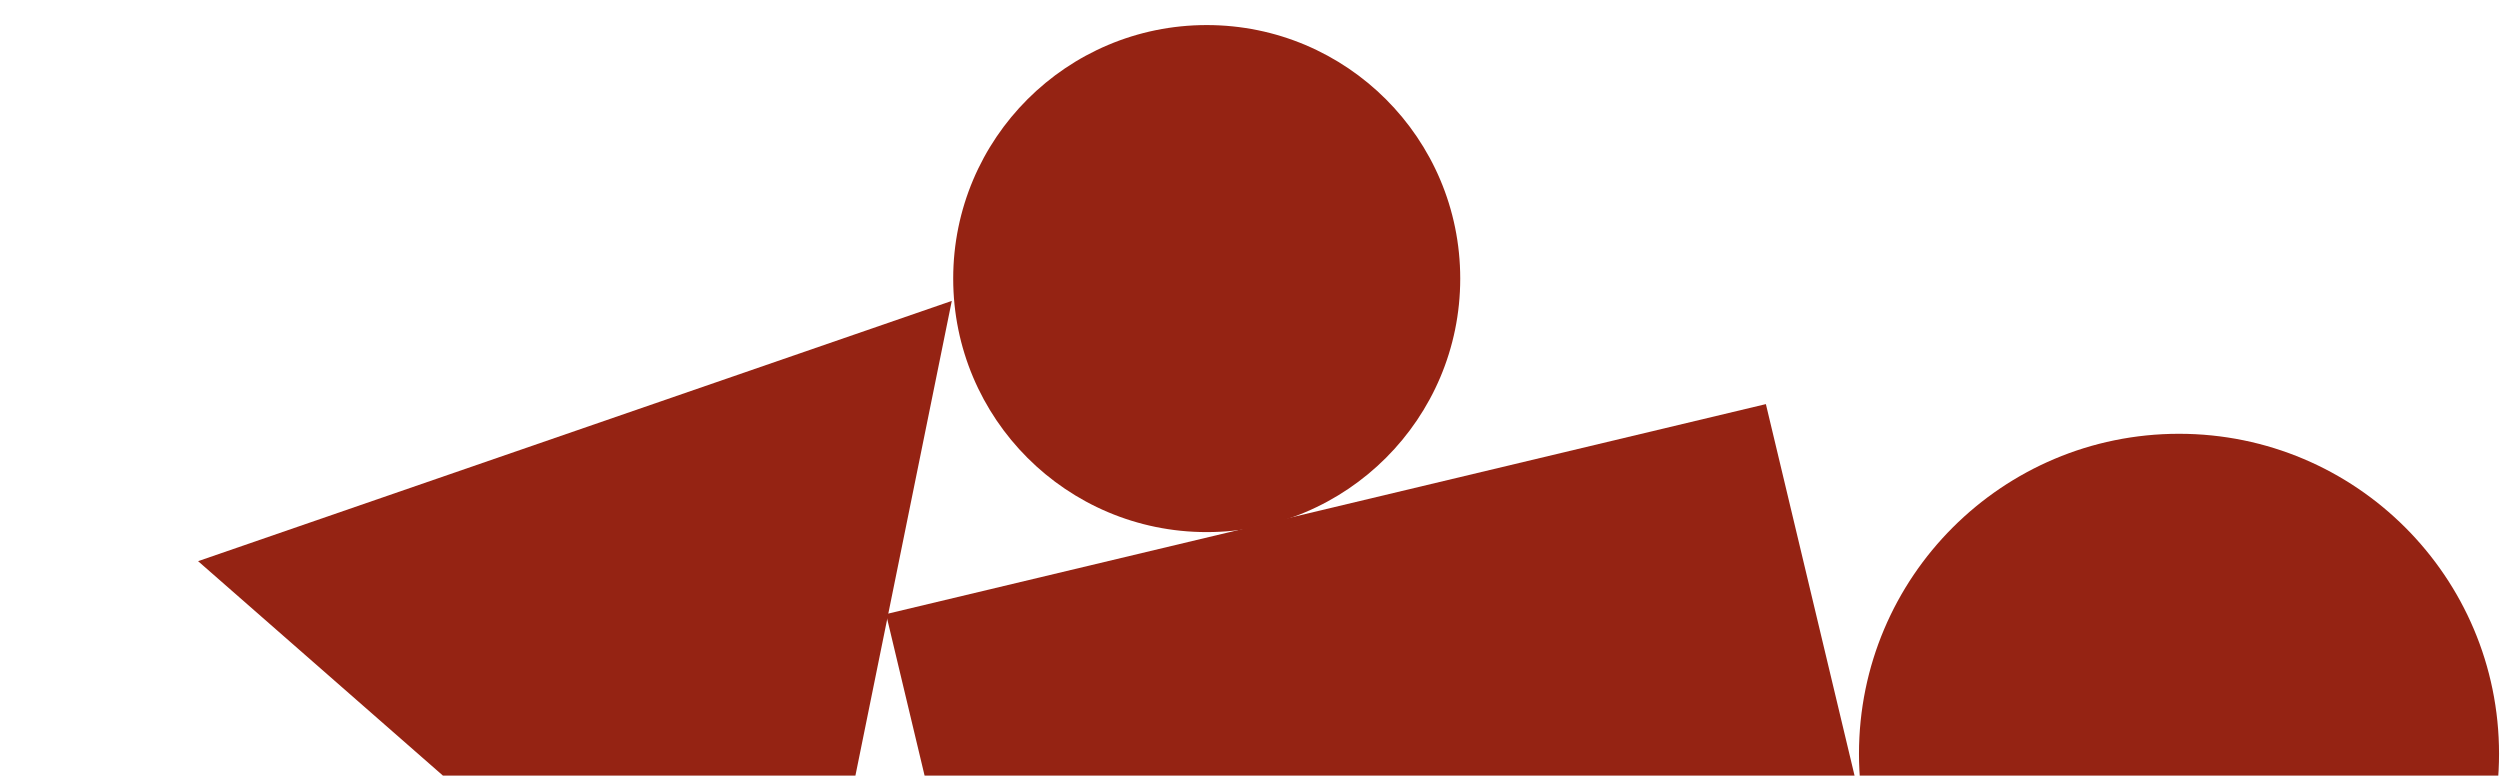 <svg width="996" height="309" viewBox="0 0 996 309" fill="none" xmlns="http://www.w3.org/2000/svg">
<circle cx="480.756" cy="110.986" r="101" fill="#952313"/>
<path d="M379.195 119.876L315.989 431.202L78.918 223.57L379.195 119.876Z" fill="#952313"/>
<circle cx="868.117" cy="300.321" r="127.5" fill="#952313"/>
<rect x="353" y="244.66" width="360.375" height="189.613" transform="rotate(-13.424 353 244.66)" fill="#952313"/>
</svg>
